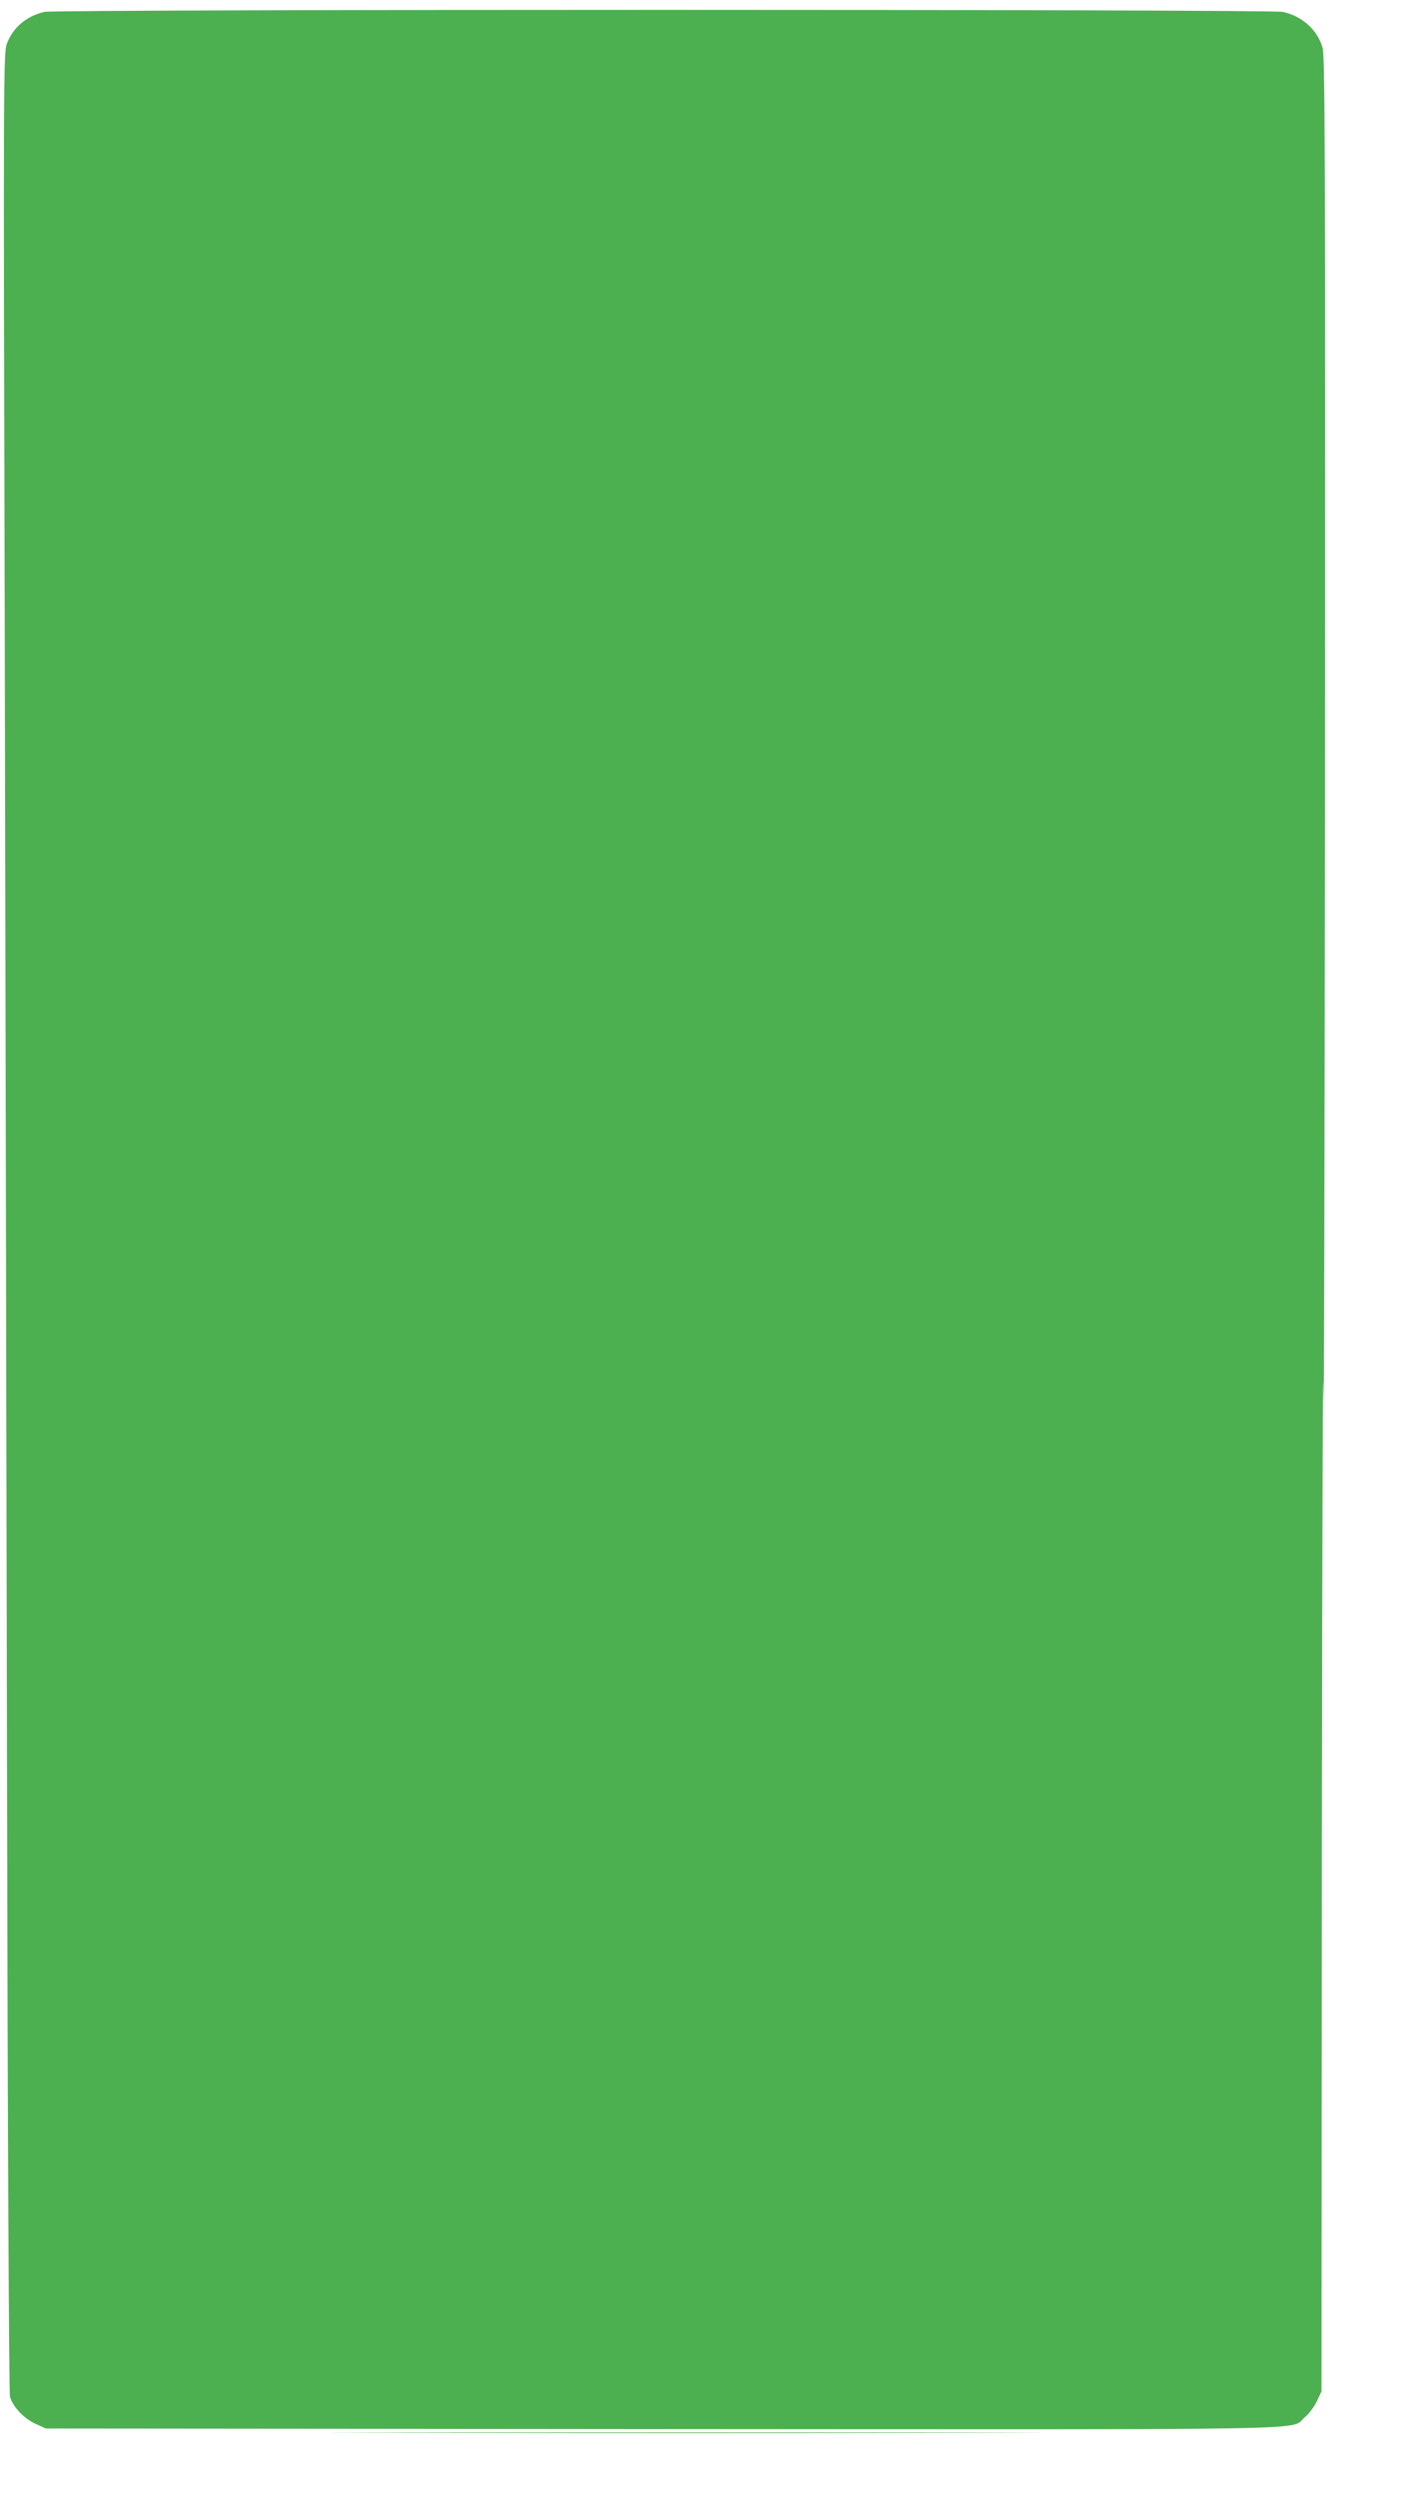 <?xml version="1.0" standalone="no"?>
<!DOCTYPE svg PUBLIC "-//W3C//DTD SVG 20010904//EN"
 "http://www.w3.org/TR/2001/REC-SVG-20010904/DTD/svg10.dtd">
<svg version="1.0" xmlns="http://www.w3.org/2000/svg"
 width="728pt" height="1280pt" viewBox="0 0 728 1280"
 preserveAspectRatio="xMidYMid meet">
<g transform="translate(0,1280) scale(0.1,-0.1)"
fill="#4caf50" stroke="none">
<path d="M227 12739 c-92 -22 -160 -79 -192 -163 -17 -44 -18 -183 -11 -2869
3 -1552 9 -4244 12 -5982 3 -1801 10 -3175 15 -3196 13 -51 70 -112 131 -140
l53 -24 3160 -3 c3485 -2 3207 -7 3289 60 21 17 49 54 62 82 l24 51 2 2845 c2
1565 5 2586 8 2270 3 -316 6 1093 8 3131 2 3315 0 3711 -13 3757 -27 90 -105
160 -203 181 -65 14 -6285 14 -6345 0z"/>
<path d="M2047 343 c810 -2 2136 -2 2945 0 810 1 148 2 -1472 2 -1620 0 -2282
-1 -1473 -2z"/>
</g>
</svg>
